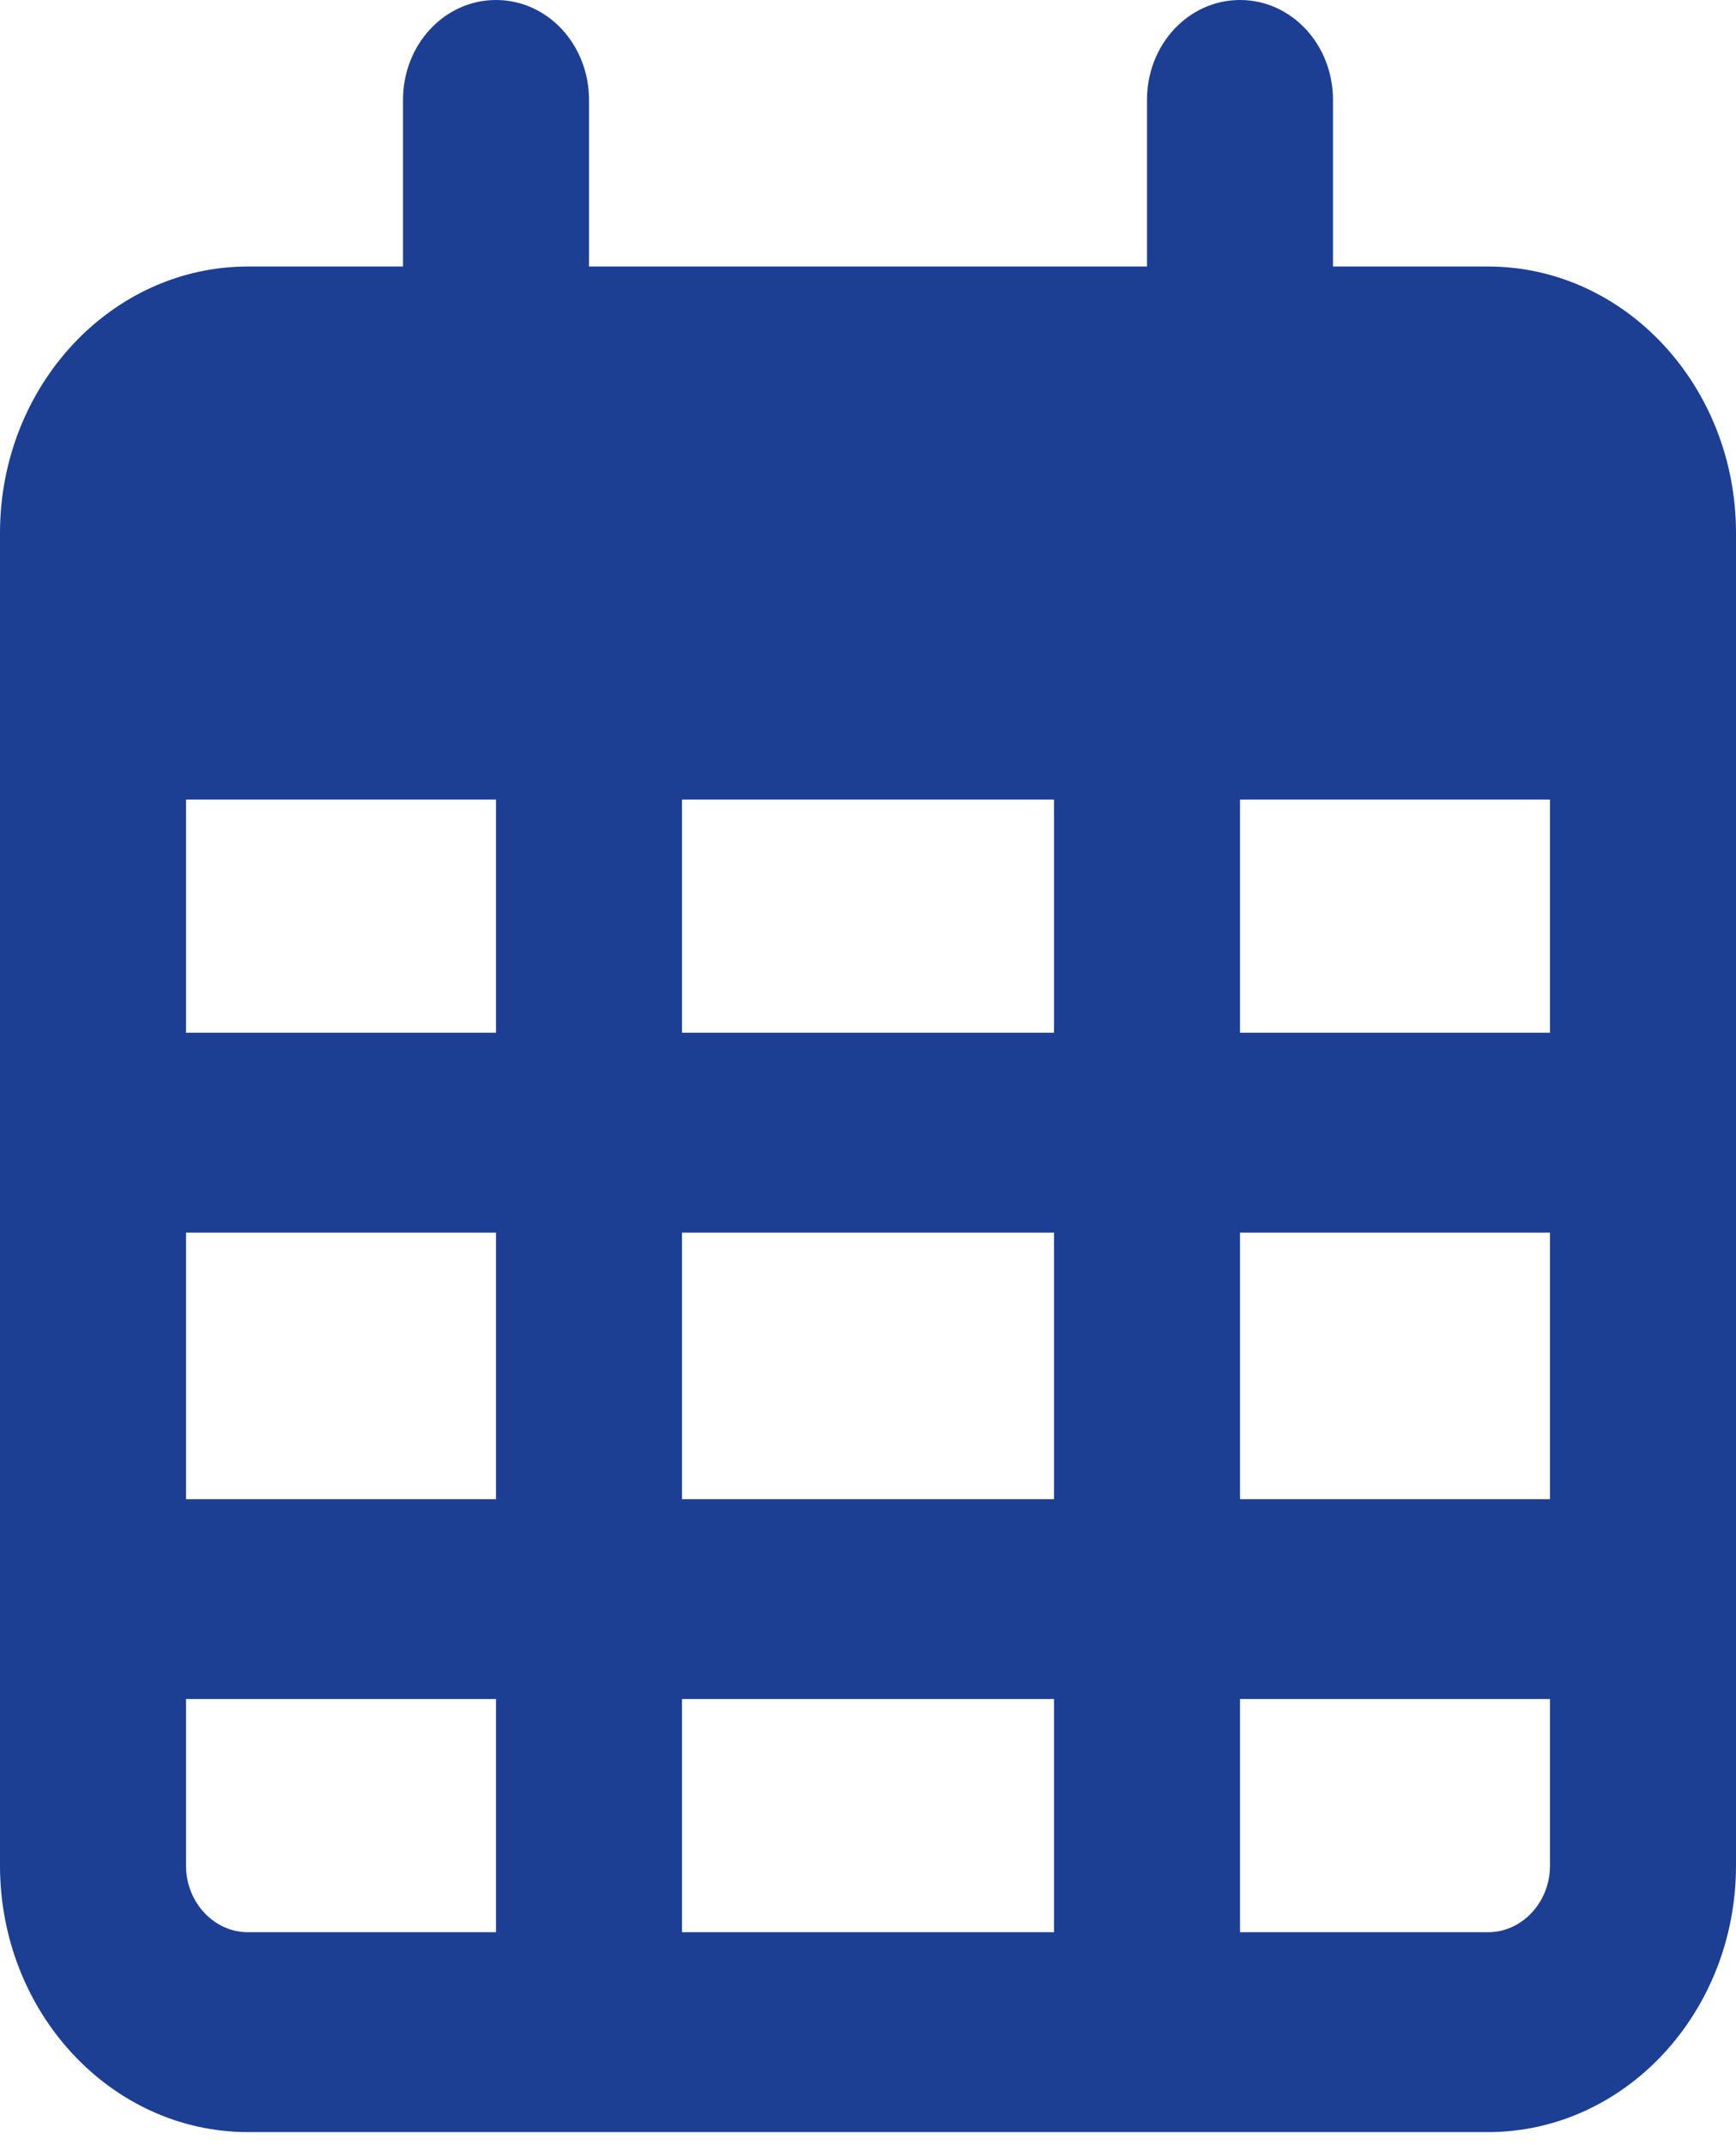 <svg width="34" height="42" viewBox="0 0 34 42" fill="none" xmlns="http://www.w3.org/2000/svg">
<g clip-path="url(#clip0_3502_3760)">
<path d="M11.536 1.957C11.536 0.872 10.724 0 9.714 0C8.705 0 7.893 0.872 7.893 1.957V5.218H4.857C2.178 5.218 0 7.558 0 10.436V11.741V15.654V36.526C0 39.404 2.178 41.744 4.857 41.744H29.143C31.822 41.744 34 39.404 34 36.526V15.654V11.741V10.436C34 7.558 31.822 5.218 29.143 5.218H26.107V1.957C26.107 0.872 25.295 0 24.286 0C23.276 0 22.464 0.872 22.464 1.957V5.218H11.536V1.957ZM3.643 15.654H9.714V20.22H3.643V15.654ZM3.643 24.134H9.714V29.352H3.643V24.134ZM13.357 24.134H20.643V29.352H13.357V24.134ZM24.286 24.134H30.357V29.352H24.286V24.134ZM30.357 20.22H24.286V15.654H30.357V20.22ZM30.357 33.265V36.526C30.357 37.244 29.811 37.831 29.143 37.831H24.286V33.265H30.357ZM20.643 33.265V37.831H13.357V33.265H20.643ZM9.714 33.265V37.831H4.857C4.189 37.831 3.643 37.244 3.643 36.526V33.265H9.714ZM20.643 20.22H13.357V15.654H20.643V20.22Z" fill="#1C3F94"/>
</g>
<defs>
<clipPath id="clip0_3502_3760">
<rect width="34" height="41.744" fill="white"/>
</clipPath>
</defs>
</svg>
